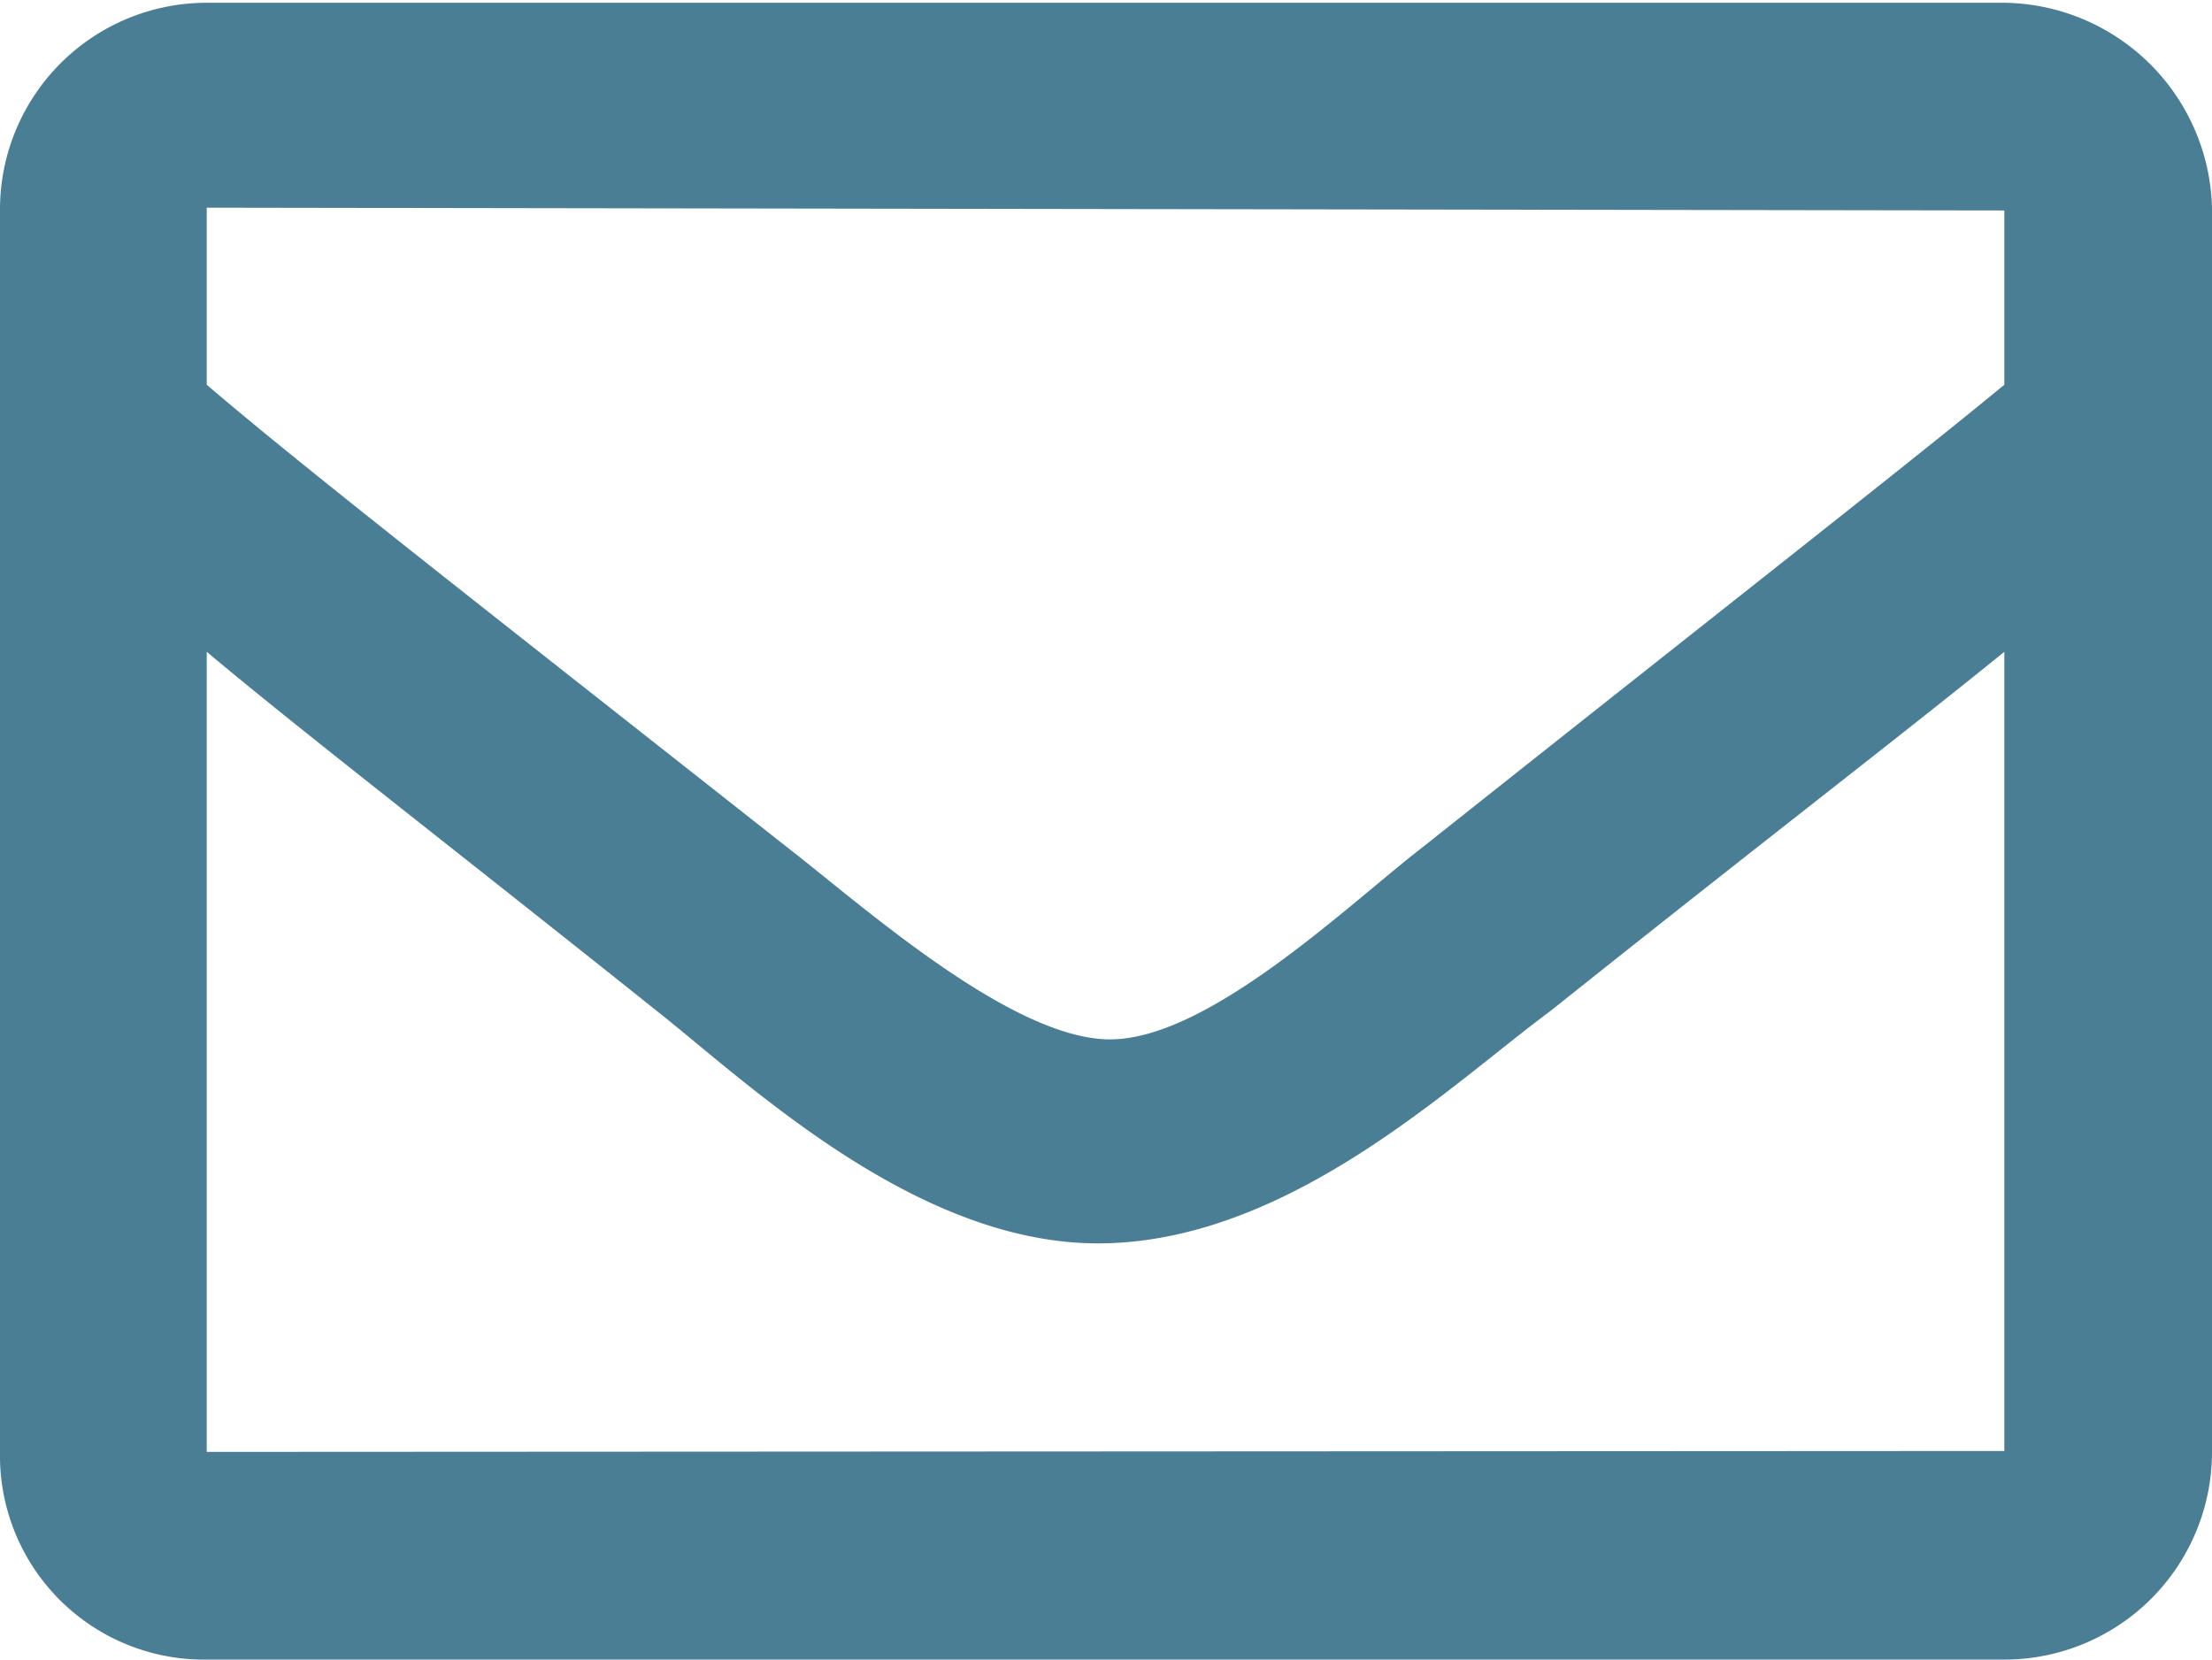 <svg id="Layer_1" data-name="Layer 1" xmlns="http://www.w3.org/2000/svg" viewBox="0 0 23.86 17.9"><defs><style>.cls-1{fill:#497e95}</style></defs><title>email_footer</title><path class="cls-1" d="M21.76 3H2.37A2.23 2.23 0 0 0 .14 5.21v13.42a2.2 2.2 0 0 0 2.23 2.24h19.39A2.24 2.24 0 0 0 24 18.63V5.21A2.27 2.27 0 0 0 21.76 3zm0 2.24v1.88c-1.07.88-2.75 2.19-6.29 5-.79.61-2.33 2.1-3.4 2.06s-2.66-1.47-3.45-2.08C5.08 9.31 3.4 8 2.37 7.12V5.21zM2.37 18.63V10c1 .84 2.57 2.05 4.85 3.87 1 .79 2.84 2.56 4.85 2.51s3.73-1.72 4.8-2.51c2.28-1.82 3.82-3 4.89-3.87v8.62z" transform="translate(-.14 -2.97)"/></svg>